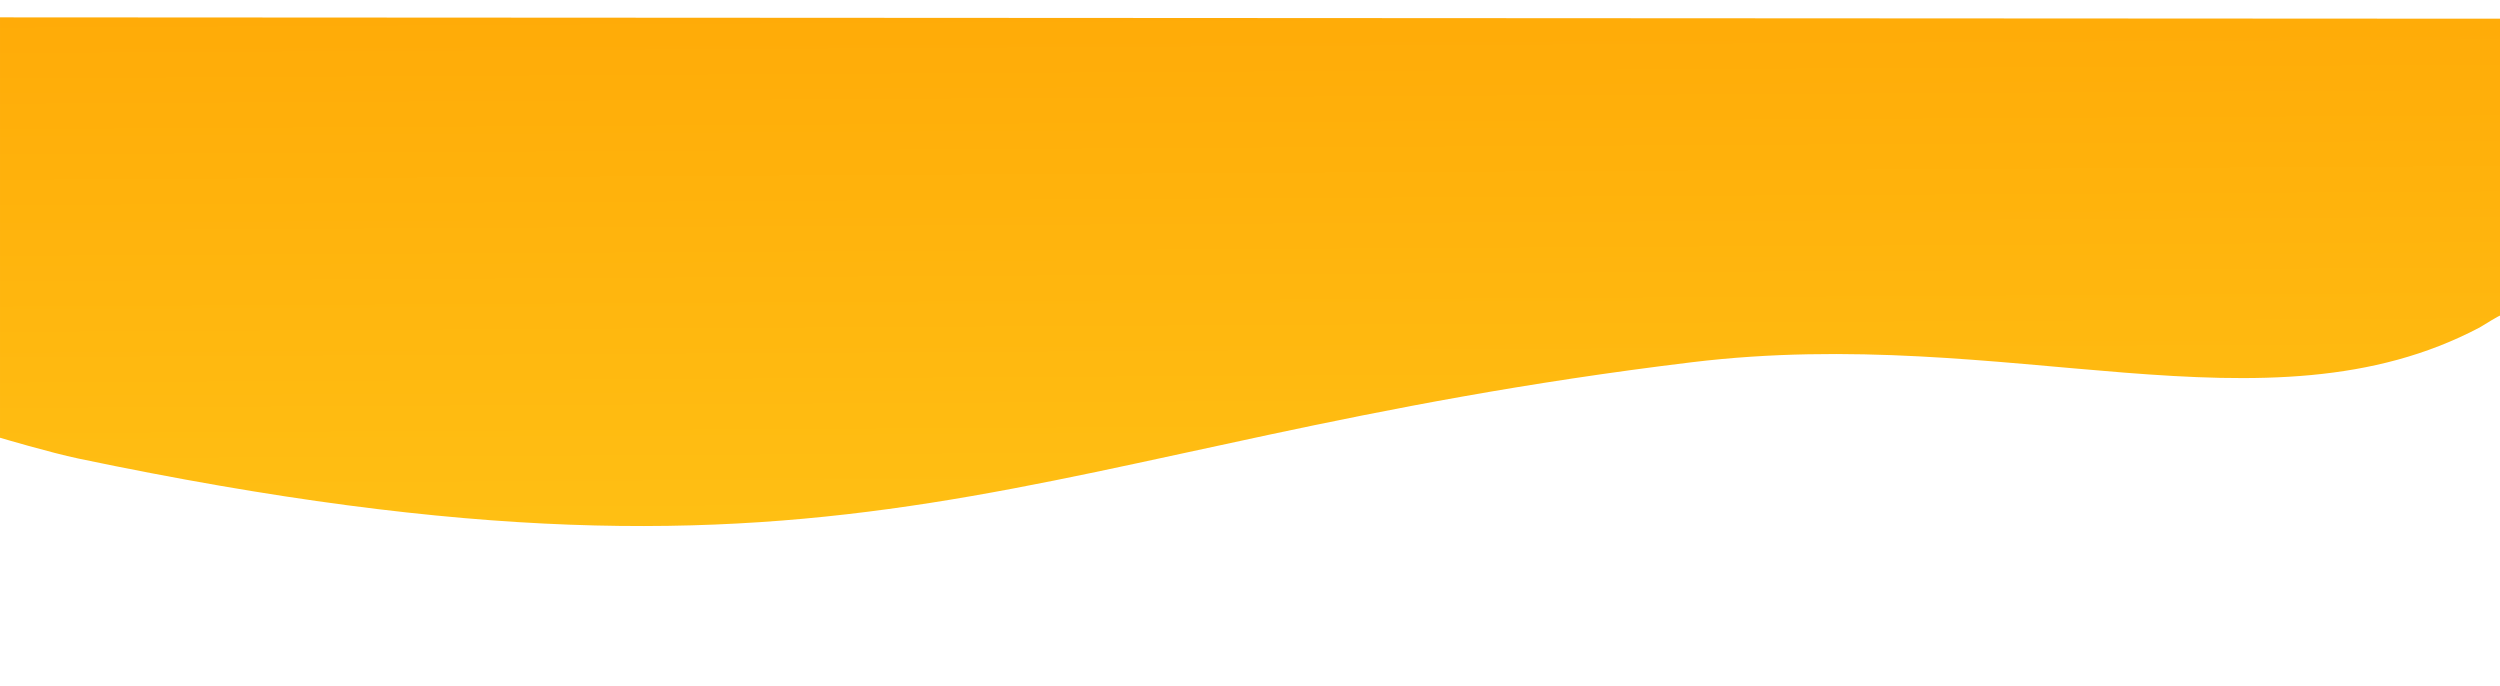 <svg xmlns="http://www.w3.org/2000/svg" xmlns:xlink="http://www.w3.org/1999/xlink" width="1440" height="395" viewBox="0 0 1440 395">
  <defs>
    <clipPath id="clip-path">
      <rect id="Rectangle_401" data-name="Rectangle 401" width="1440" height="395" transform="translate(-5305 -607)" fill="#fff" opacity="0"/>
    </clipPath>
    <linearGradient id="linear-gradient" x1="0.488" y1="-0.349" x2="0.539" y2="1.877" gradientUnits="objectBoundingBox">
      <stop offset="0" stop-color="#ffa303"/>
      <stop offset="0.544" stop-color="#ffc014"/>
      <stop offset="1" stop-color="#ffc014"/>
    </linearGradient>
    <filter id="Tracé_490" x="-75" y="-65" width="1590" height="443" filterUnits="userSpaceOnUse">
      <feOffset dy="10" input="SourceAlpha"/>
      <feGaussianBlur stdDeviation="25" result="blur"/>
      <feFlood flood-opacity="0.188"/>
      <feComposite operator="in" in2="blur"/>
      <feComposite in="SourceGraphic"/>
    </filter>
  </defs>
  <g id="Groupe_de_masques_3" data-name="Groupe de masques 3" transform="translate(5305 607)" clip-path="url(#clip-path)">
    <g transform="matrix(1, 0, 0, 1, -5305, -607)" filter="url(#Tracé_490)">
      <path id="Tracé_490-2" data-name="Tracé 490" d="M1465.532,306.21l-1440-.771V547.572s29.01,8.608,45.275,12.014C525.545,654.8,614.914,550.879,999.951,504.1c183.352-22.277,330.643,44.971,453.91-20.061,11.516-7.1,11.671-6.8,11.671-6.8Z" transform="translate(-25.53 -305.44)" fill="url(#linear-gradient)"/>
    </g>
  </g>
</svg>
